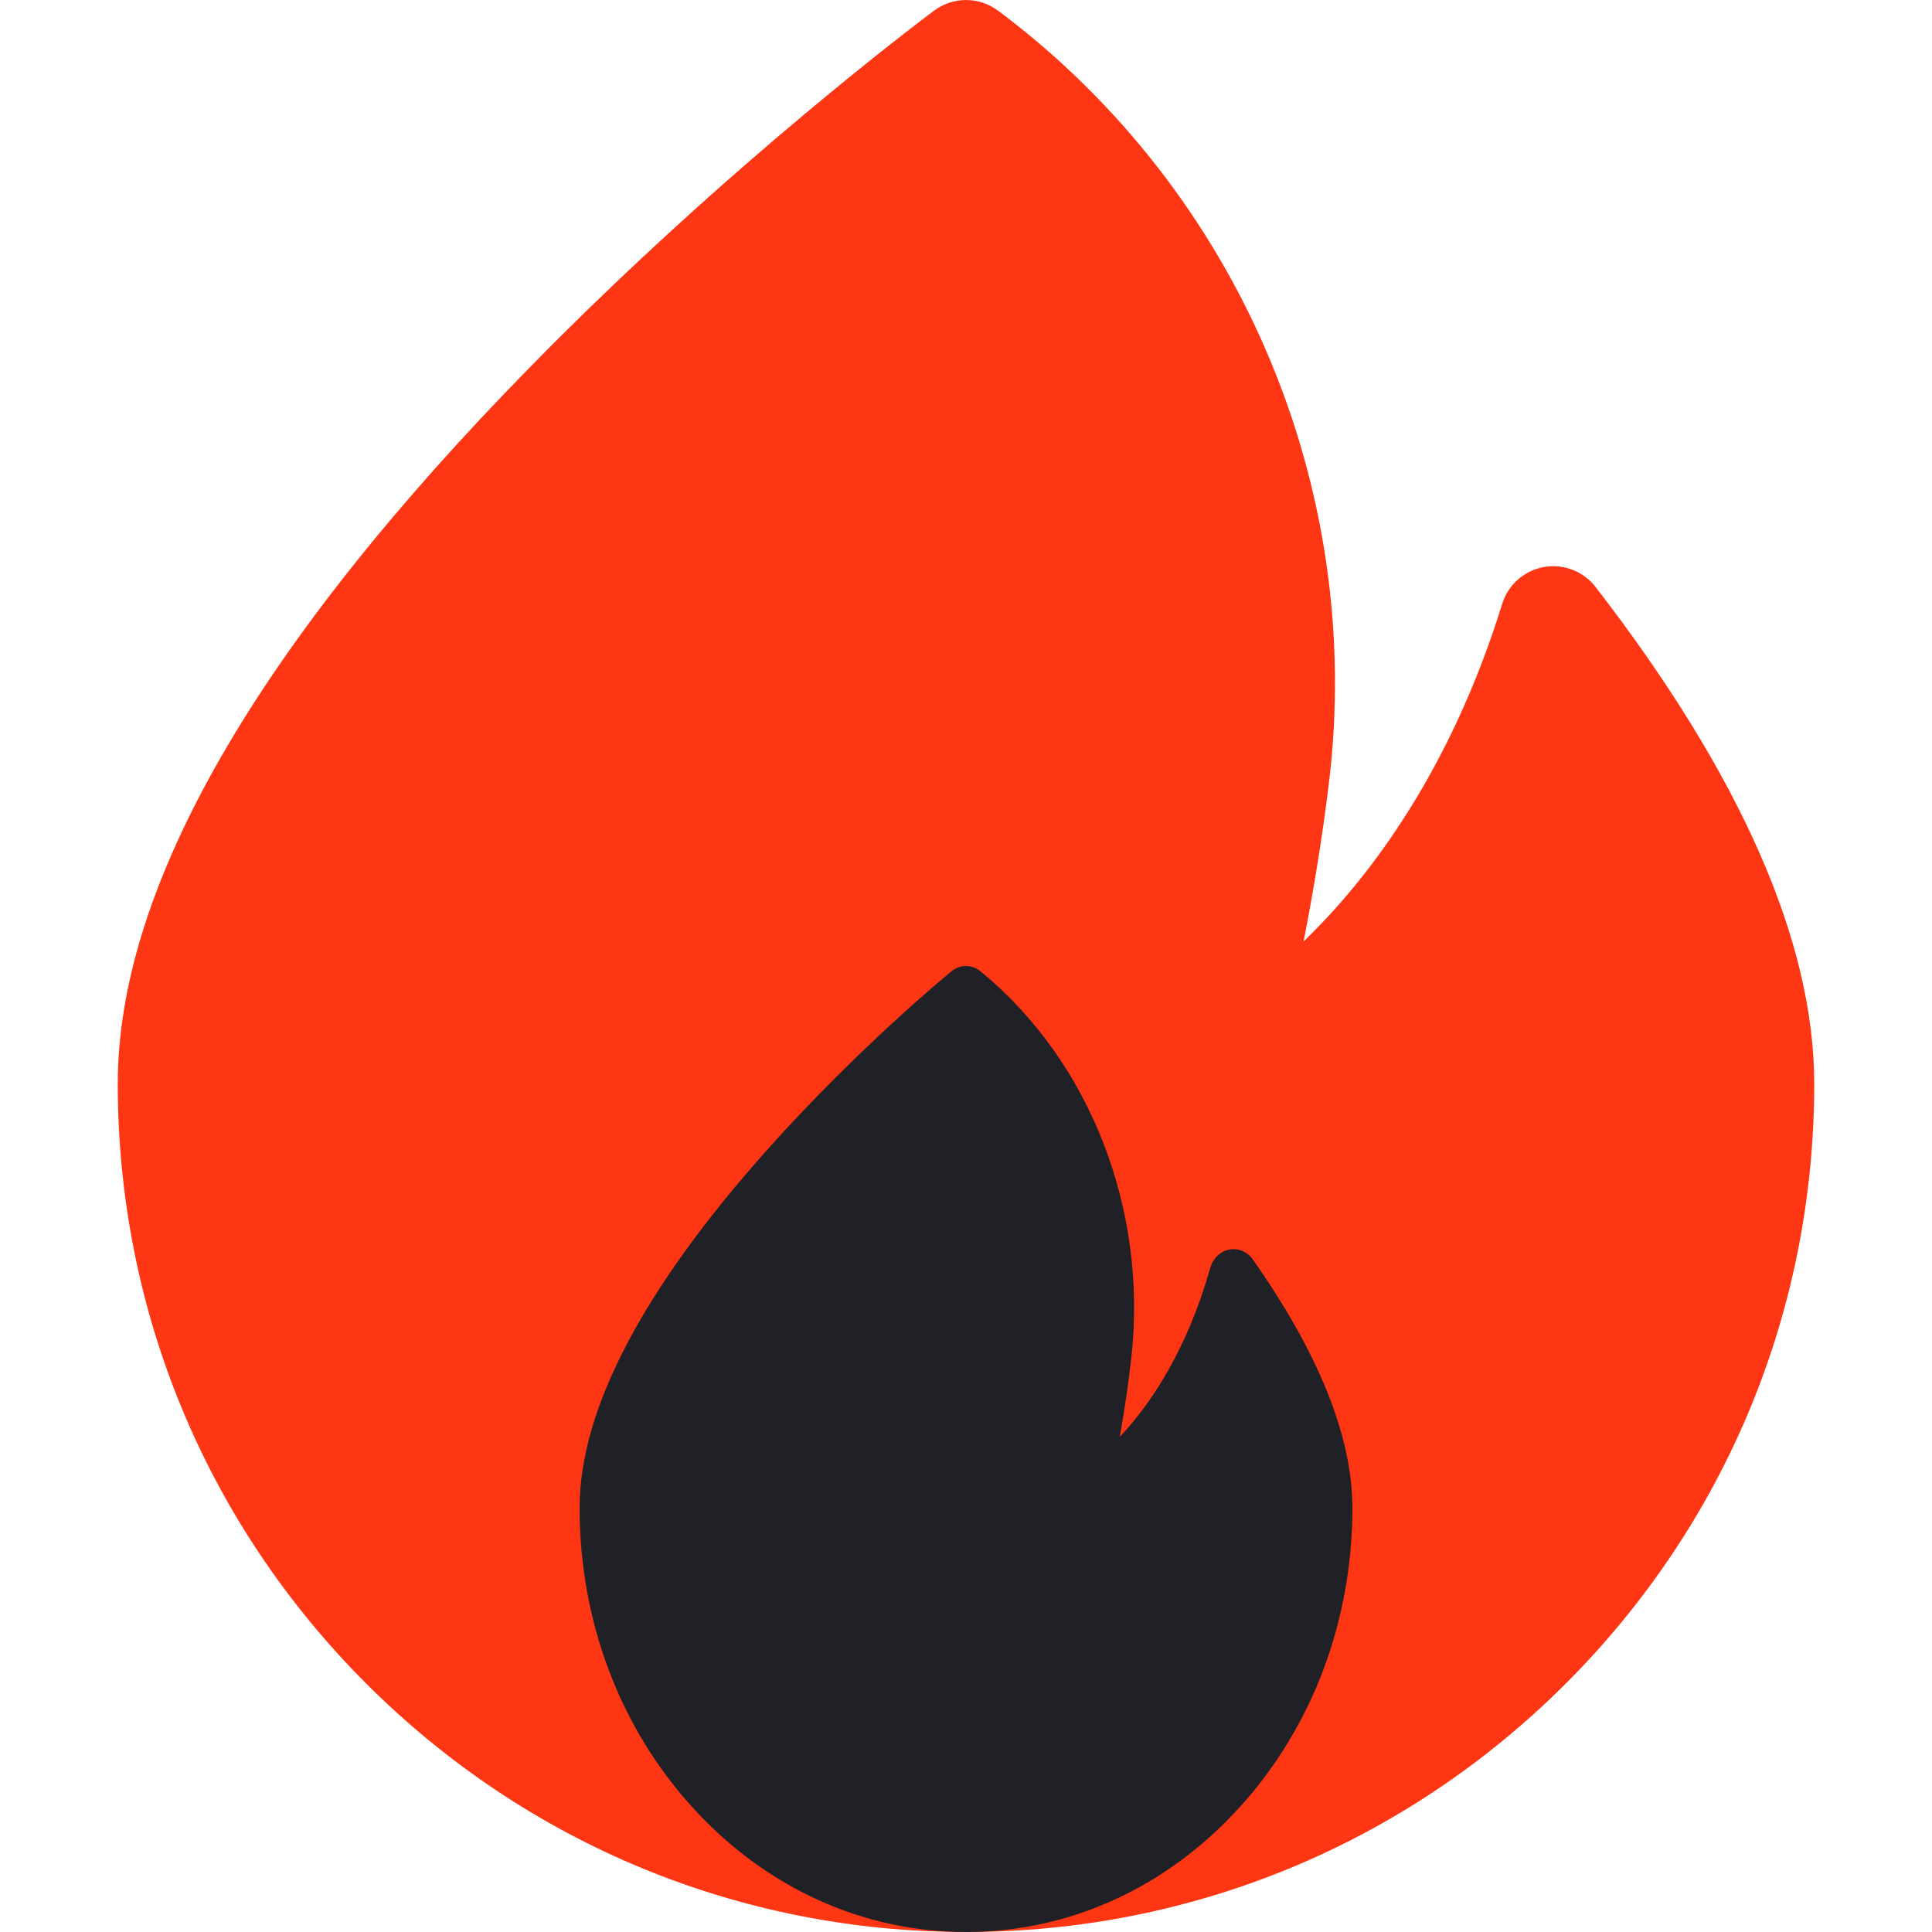 <svg xmlns="http://www.w3.org/2000/svg" width="22" height="22" viewBox="0 0 22 22" fill="none"><g clip-path="url(#clip0_594_6676)"><path d="M11 22C13.58 22 16.005 20.995 17.83 19.171C19.654 17.346 20.659 14.921 20.659 12.341C20.659 10.724 19.821 8.821 18.169 6.684C18.03 6.504 17.802 6.417 17.579 6.457C17.355 6.498 17.173 6.659 17.106 6.876C16.517 8.776 15.601 9.966 14.937 10.629C14.906 10.661 14.874 10.691 14.844 10.721C14.96 10.134 15.057 9.535 15.131 8.93C15.546 5.555 14.111 2.185 11.386 0.137L11.365 0.122C11.149 -0.04 10.853 -0.04 10.637 0.121C10.543 0.191 8.31 1.859 6.041 4.175C2.922 7.355 1.341 10.103 1.341 12.341C1.341 14.921 2.346 17.346 4.17 19.171C5.995 20.995 8.42 22 11 22Z" fill="#FF3613"></path><path d="M11 22C12.175 22 13.28 21.498 14.111 20.585C14.942 19.673 15.4 18.46 15.4 17.171C15.4 16.362 15.018 15.41 14.266 14.342C14.202 14.252 14.099 14.209 13.997 14.229C13.895 14.249 13.812 14.33 13.781 14.438C13.513 15.388 13.096 15.983 12.794 16.315C12.779 16.33 12.765 16.346 12.751 16.361C12.804 16.067 12.848 15.768 12.882 15.465C13.071 13.777 12.417 12.093 11.176 11.069L11.166 11.061C11.068 10.98 10.933 10.98 10.835 11.06C10.792 11.095 9.775 11.93 8.741 13.087C7.32 14.678 6.6 16.052 6.6 17.171C6.6 18.46 7.058 19.673 7.889 20.585C8.72 21.498 9.825 22 11 22Z" fill="#202027"></path></g><defs><clipPath id="clip0_594_6676"><rect width="22" height="22" fill="white" transform="matrix(-1 0 0 1 22 0)"></rect></clipPath></defs></svg>